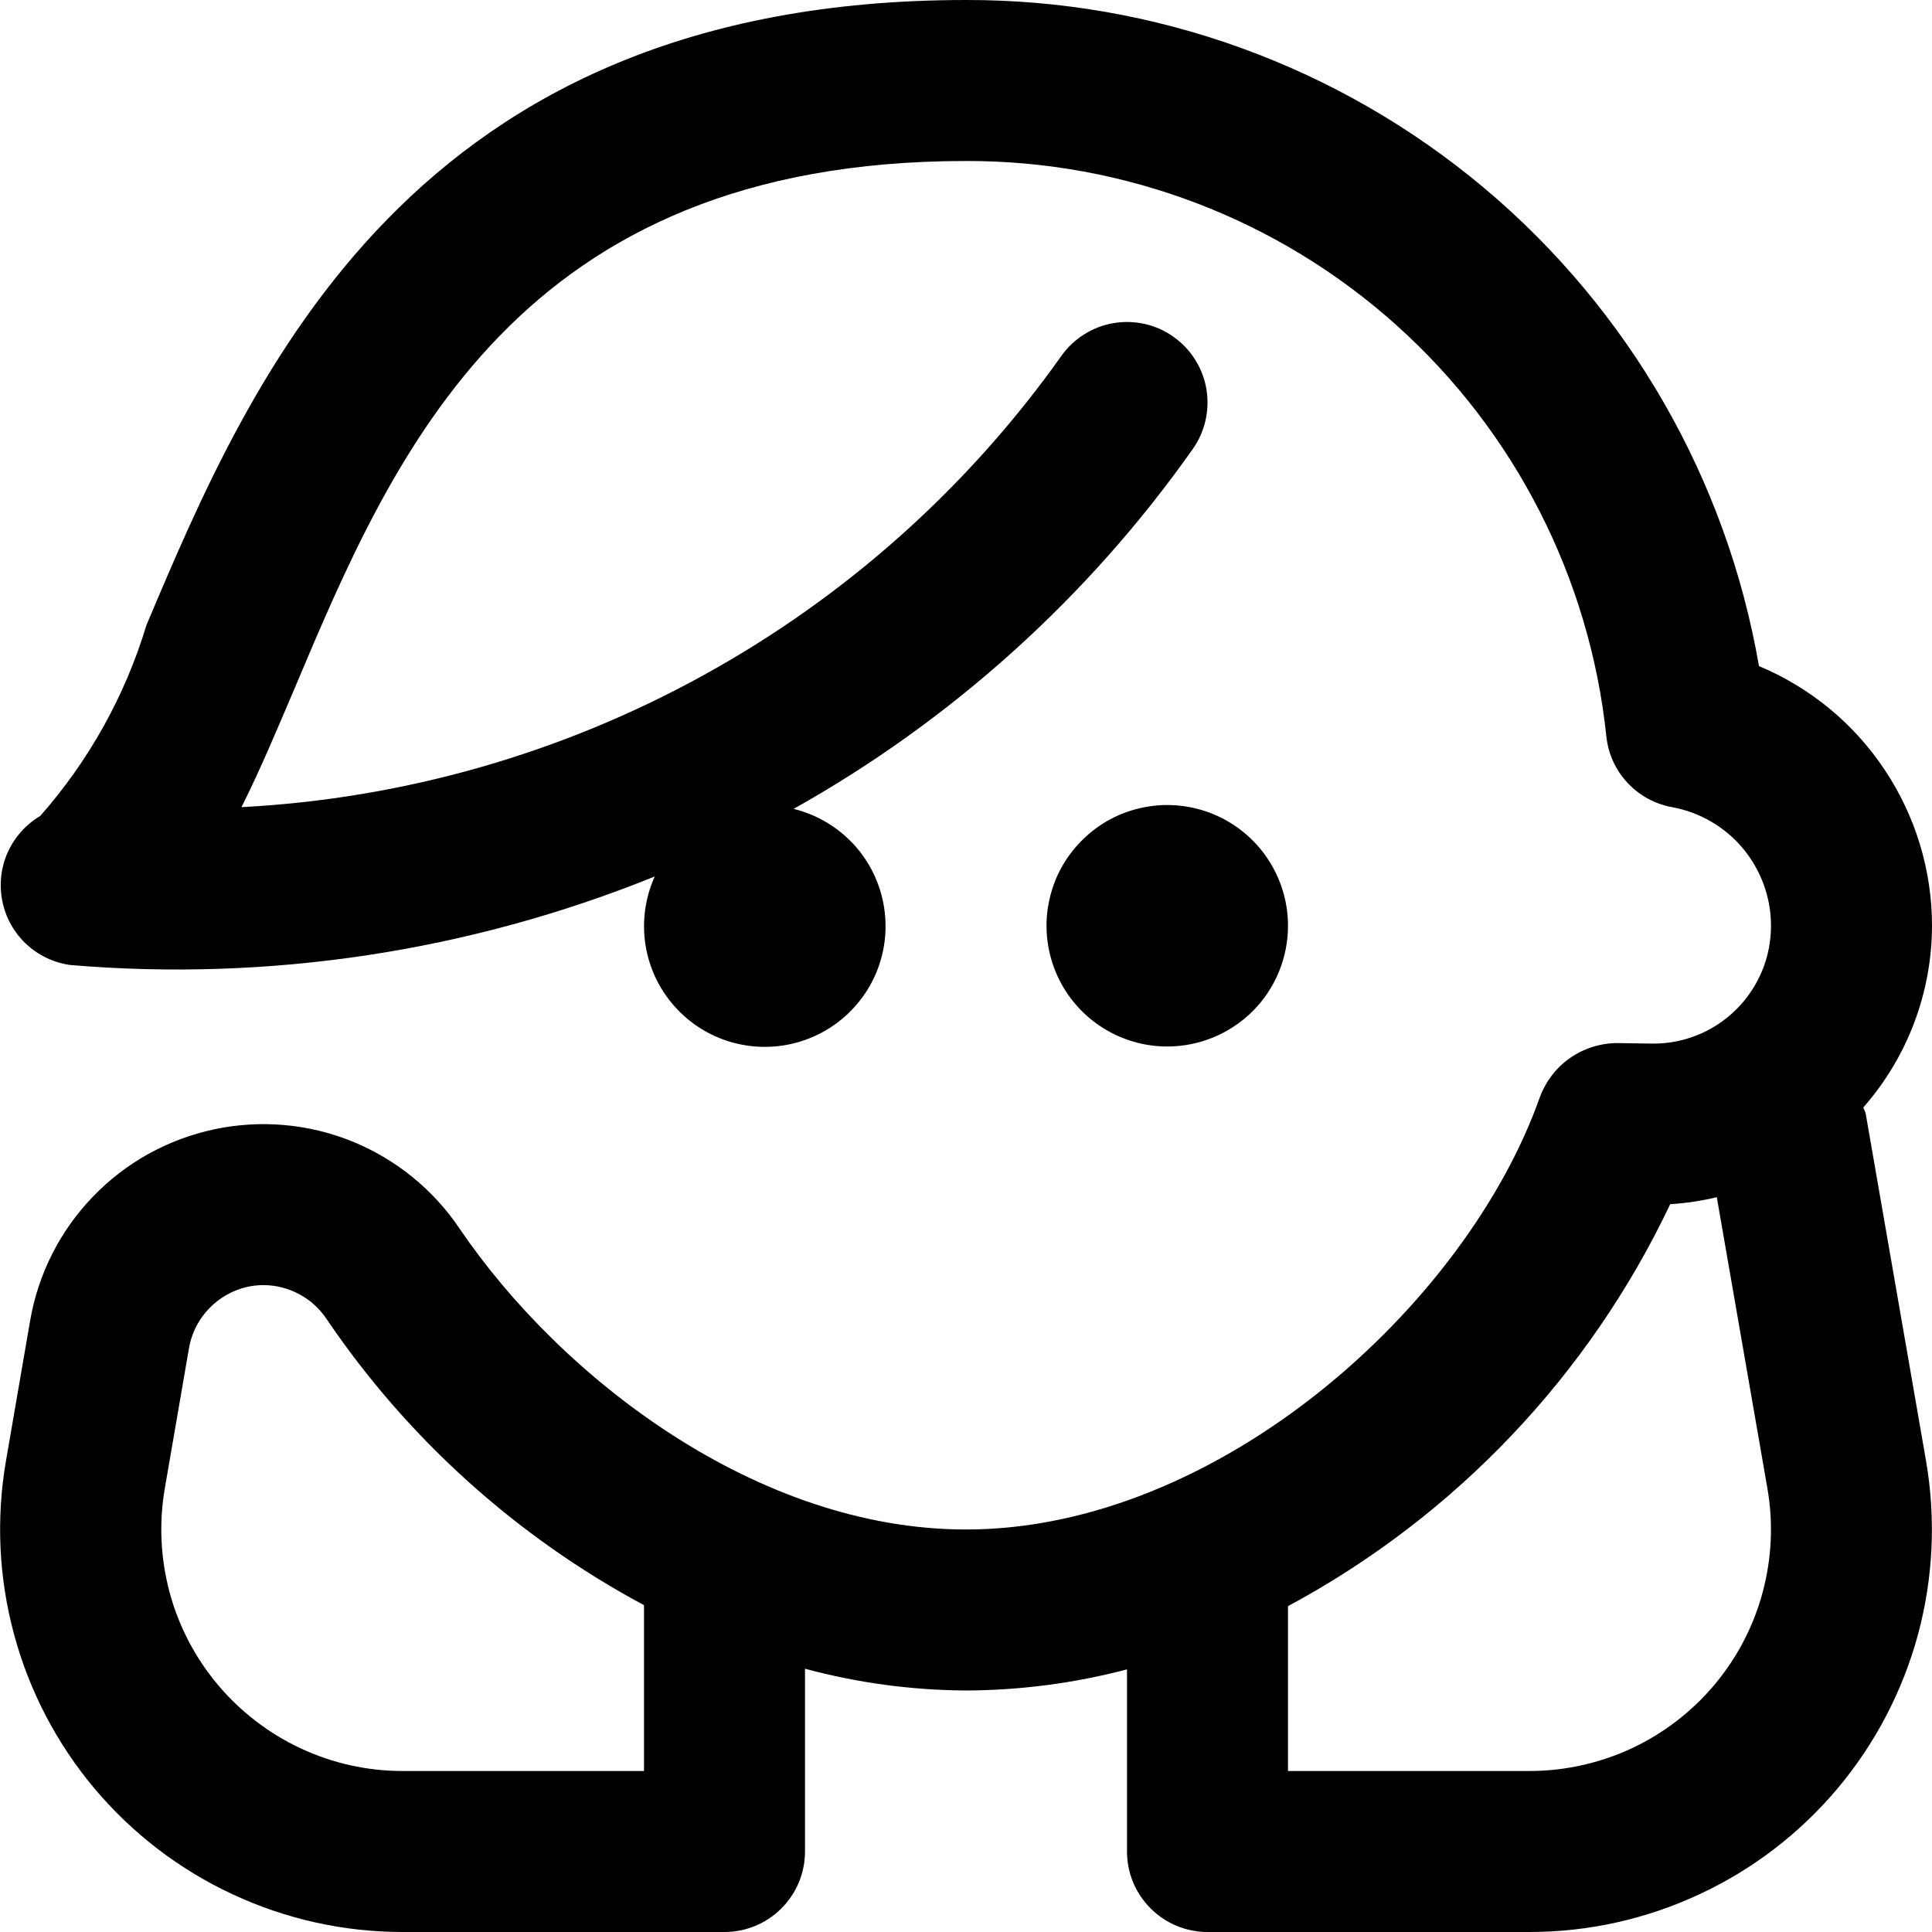 <svg viewBox="0 0 18 18" fill="none" xmlns="http://www.w3.org/2000/svg">
<path d="M10.875 9.75C10.653 9.75 10.435 9.684 10.25 9.56C10.065 9.437 9.921 9.261 9.836 9.056C9.751 8.85 9.728 8.624 9.772 8.406C9.815 8.187 9.922 7.987 10.08 7.83C10.237 7.672 10.437 7.565 10.656 7.522C10.874 7.478 11.1 7.501 11.306 7.586C11.511 7.671 11.687 7.815 11.81 8C11.934 8.185 12 8.403 12 8.625C12 8.923 11.882 9.21 11.671 9.421C11.46 9.631 11.174 9.75 10.875 9.75ZM17.944 13.608C18.037 14.147 18.012 14.699 17.87 15.227C17.727 15.755 17.471 16.245 17.119 16.664C16.767 17.082 16.328 17.419 15.832 17.649C15.337 17.88 14.797 18 14.25 18H11.25C11.051 18 10.86 17.921 10.72 17.78C10.579 17.64 10.5 17.449 10.5 17.25V15.553C10.011 15.682 9.506 15.748 9 15.75C8.493 15.747 7.989 15.679 7.5 15.547V17.25C7.5 17.449 7.421 17.64 7.28 17.78C7.14 17.921 6.949 18 6.75 18H3.75C3.203 18 2.663 17.88 2.168 17.649C1.672 17.419 1.233 17.082 0.881 16.664C0.529 16.245 0.273 15.755 0.131 15.227C-0.012 14.699 -0.037 14.147 0.056 13.608L0.281 12.303C0.356 11.869 0.559 11.467 0.865 11.15C1.17 10.832 1.563 10.614 1.994 10.522C2.425 10.43 2.873 10.469 3.281 10.634C3.689 10.8 4.039 11.084 4.284 11.45C5.232 12.843 7.057 14.25 9 14.25C11.348 14.25 13.661 12.166 14.348 10.218C14.403 10.072 14.501 9.945 14.629 9.856C14.758 9.767 14.91 9.719 15.067 9.718L15.391 9.723C15.536 9.725 15.68 9.698 15.815 9.643C15.95 9.589 16.072 9.508 16.175 9.406C16.278 9.304 16.36 9.182 16.416 9.048C16.472 8.914 16.5 8.77 16.5 8.625C16.5 8.362 16.407 8.107 16.239 7.905C16.07 7.703 15.836 7.567 15.578 7.52C15.418 7.491 15.272 7.411 15.162 7.292C15.051 7.173 14.983 7.022 14.966 6.86C14.811 5.387 14.116 4.023 13.014 3.033C11.912 2.042 10.482 1.496 9 1.5C4.817 1.5 3.669 4.221 2.747 6.408C2.579 6.803 2.42 7.181 2.25 7.52C3.758 7.441 5.229 7.021 6.552 6.292C7.875 5.564 9.016 4.546 9.89 3.314C9.947 3.234 10.019 3.166 10.103 3.114C10.186 3.062 10.279 3.026 10.377 3.01C10.474 2.994 10.573 2.997 10.669 3.019C10.765 3.041 10.856 3.082 10.936 3.14C11.016 3.197 11.084 3.269 11.136 3.353C11.188 3.436 11.224 3.529 11.24 3.626C11.256 3.724 11.253 3.823 11.231 3.919C11.209 4.015 11.168 4.106 11.111 4.186C10.137 5.566 8.867 6.711 7.394 7.536C7.618 7.591 7.82 7.714 7.973 7.888C8.125 8.063 8.22 8.279 8.244 8.509C8.269 8.739 8.222 8.971 8.11 9.174C7.997 9.376 7.826 9.539 7.618 9.64C7.41 9.741 7.176 9.776 6.947 9.739C6.719 9.703 6.508 9.597 6.342 9.436C6.176 9.275 6.063 9.066 6.02 8.839C5.977 8.612 6.005 8.377 6.1 8.166C4.375 8.864 2.511 9.147 0.657 8.991C0.503 8.97 0.358 8.902 0.244 8.795C0.131 8.689 0.053 8.55 0.022 8.397C-0.009 8.244 0.008 8.085 0.071 7.943C0.135 7.801 0.241 7.681 0.375 7.602C0.828 7.088 1.166 6.482 1.364 5.825C2.343 3.506 3.825 2.10054e-05 9 2.10054e-05C10.766 -0.004 12.476 0.617 13.828 1.752C15.18 2.888 16.087 4.466 16.388 6.206C16.865 6.405 17.273 6.741 17.559 7.172C17.846 7.602 18 8.108 18 8.625C17.999 9.248 17.771 9.85 17.36 10.318C17.365 10.337 17.378 10.353 17.382 10.374L17.944 13.608ZM6 14.955C4.814 14.319 3.799 13.405 3.044 12.291C2.98 12.194 2.893 12.114 2.79 12.059C2.688 12.003 2.574 11.974 2.457 11.973H2.444C2.28 11.976 2.122 12.037 1.998 12.144C1.873 12.251 1.789 12.398 1.761 12.559L1.536 13.864C1.48 14.187 1.495 14.518 1.58 14.835C1.665 15.152 1.819 15.446 2.03 15.697C2.241 15.948 2.504 16.15 2.801 16.289C3.098 16.428 3.422 16.5 3.75 16.5H6V14.955ZM16.466 13.864L15.995 11.154C15.853 11.188 15.707 11.21 15.561 11.219C14.804 12.815 13.556 14.128 12 14.964V16.5H14.25C14.578 16.5 14.902 16.428 15.2 16.29C15.497 16.151 15.761 15.949 15.972 15.698C16.183 15.447 16.337 15.153 16.422 14.836C16.507 14.519 16.523 14.187 16.466 13.864Z" fill="black"></path>
</svg>